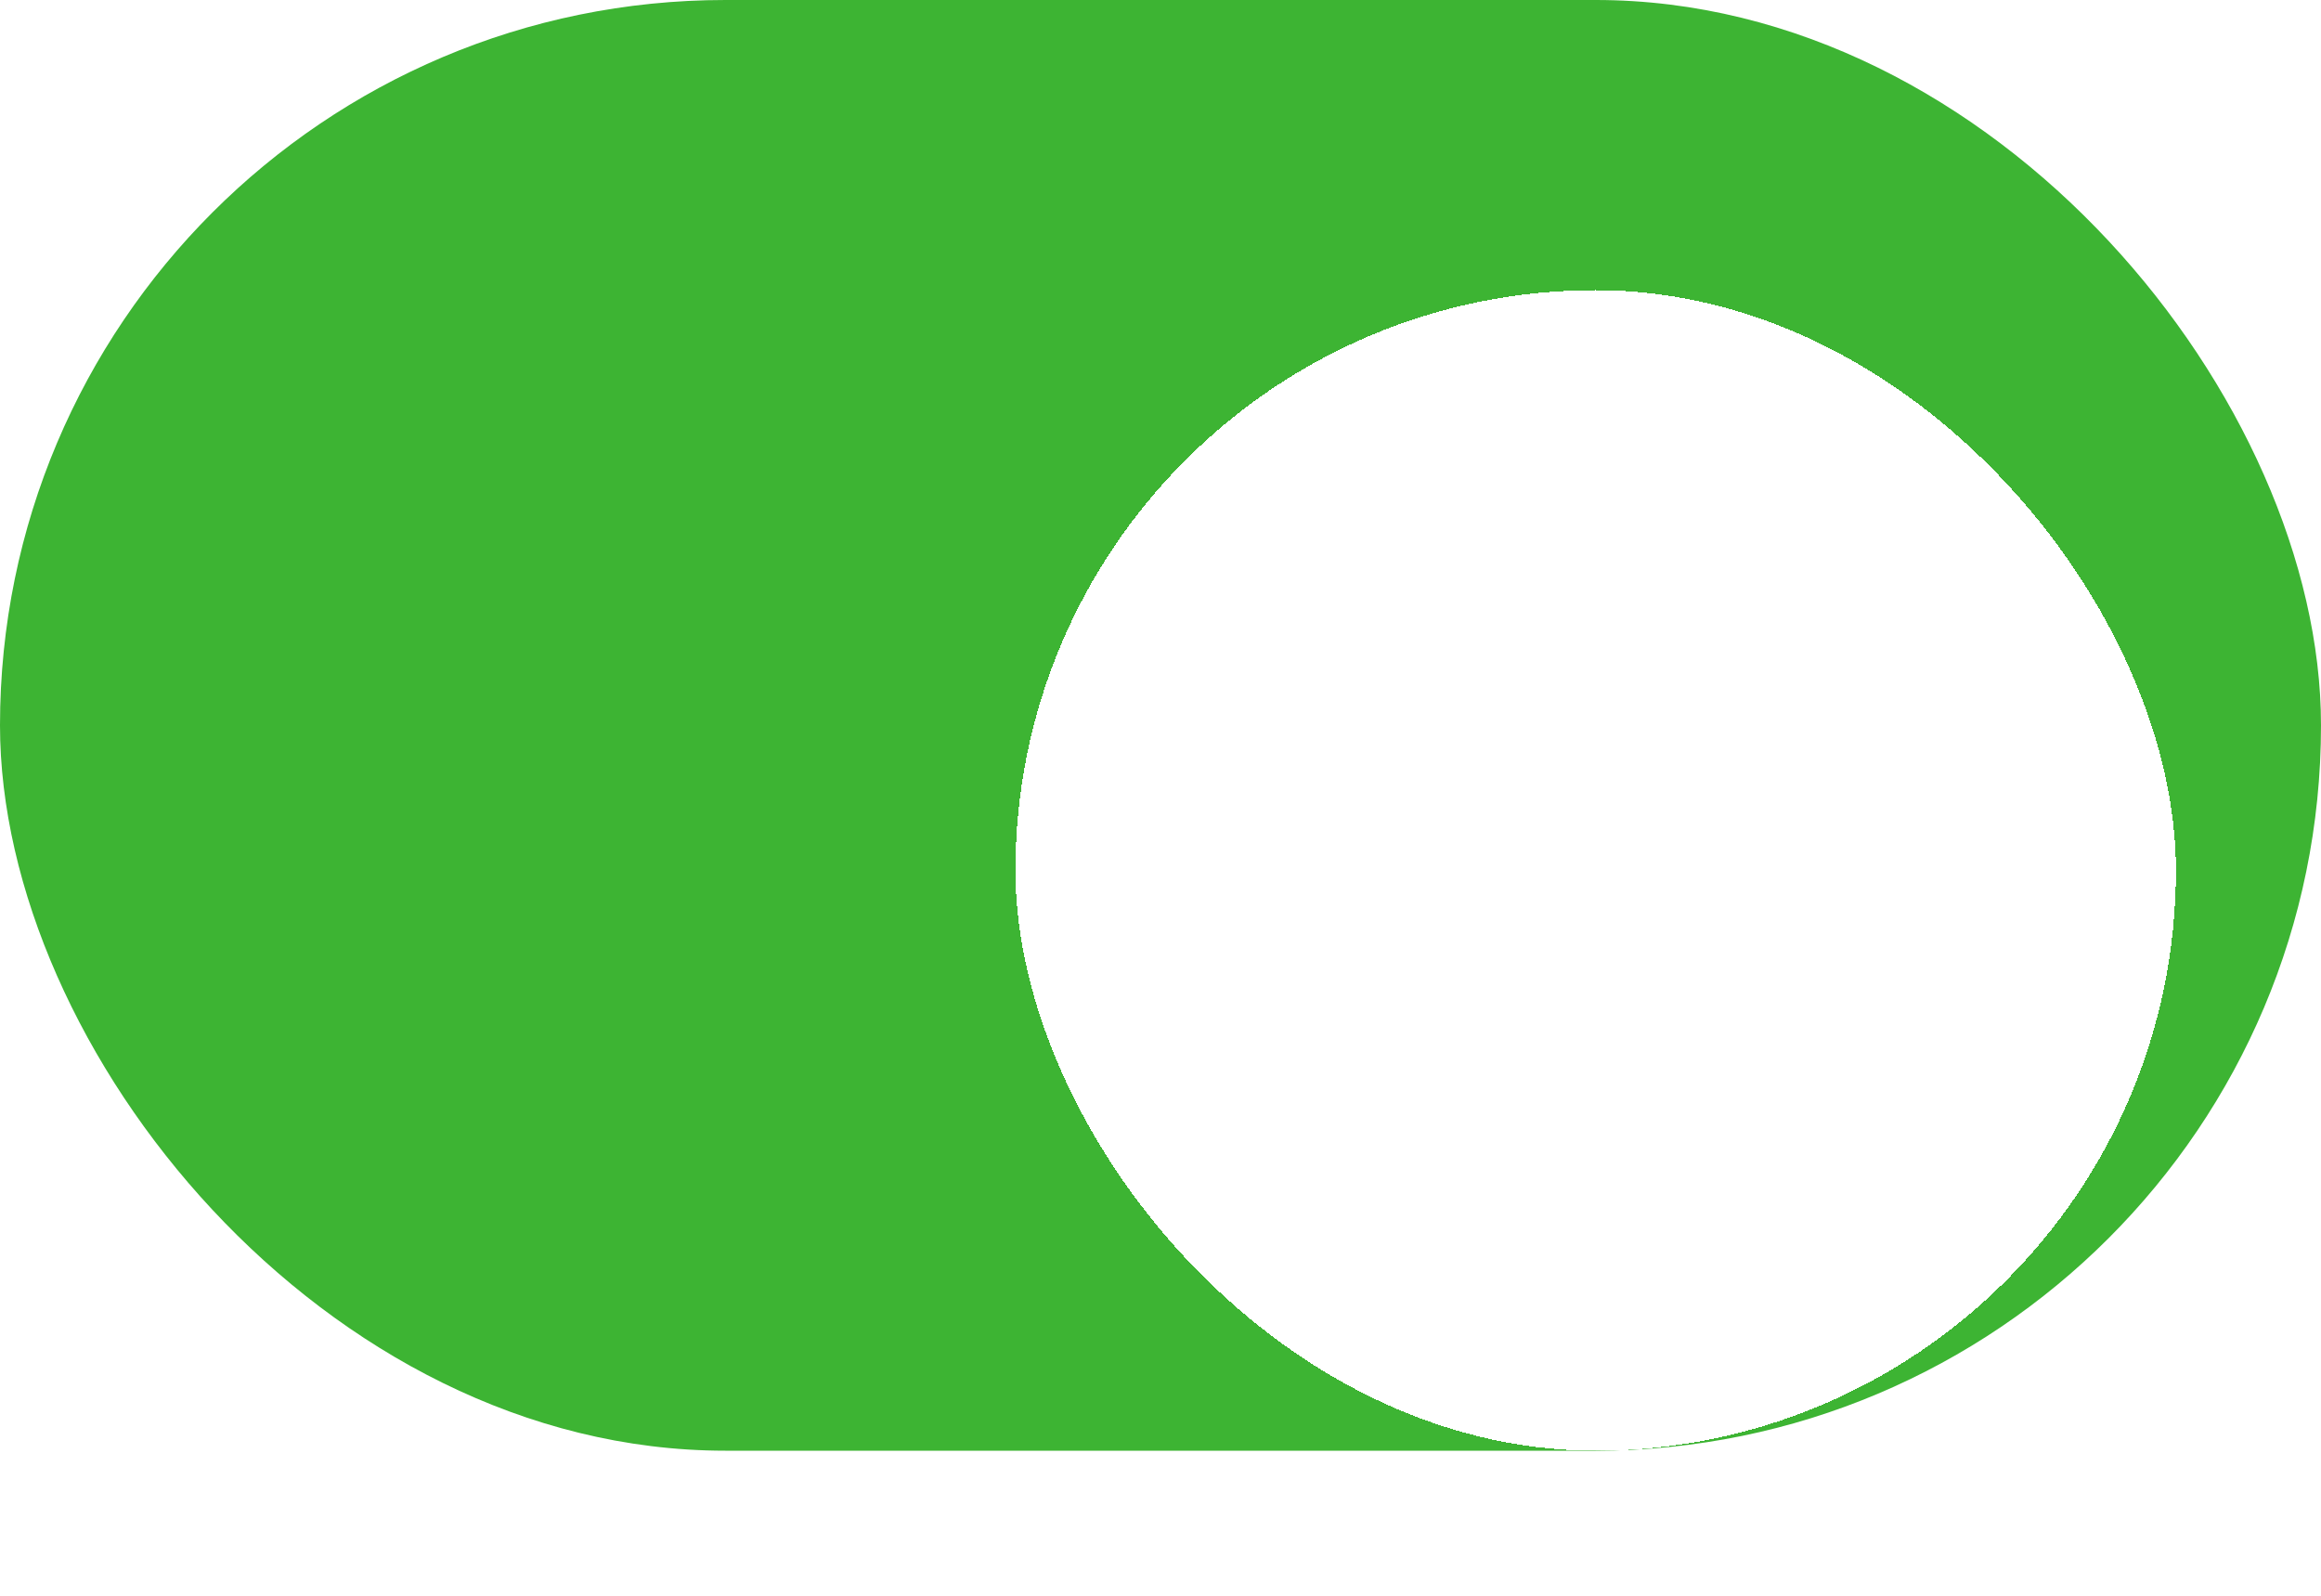 <svg width="32" height="22" viewBox="0 0 32 22" fill="none" xmlns="http://www.w3.org/2000/svg">
<rect width="32" height="20" rx="10" fill="#3DB433"/>
<g filter="url(#filter0_d_49_1249)">
<rect x="14" y="2" width="16" height="16" rx="8" fill="white" shape-rendering="crispEdges"/>
</g>
<defs>
<filter id="filter0_d_49_1249" x="12" y="2" width="20" height="20" filterUnits="userSpaceOnUse" color-interpolation-filters="sRGB">
<feFlood flood-opacity="0" result="BackgroundImageFix"/>
<feColorMatrix in="SourceAlpha" type="matrix" values="0 0 0 0 0 0 0 0 0 0 0 0 0 0 0 0 0 0 127 0" result="hardAlpha"/>
<feOffset dy="2"/>
<feGaussianBlur stdDeviation="1"/>
<feComposite in2="hardAlpha" operator="out"/>
<feColorMatrix type="matrix" values="0 0 0 0 0 0 0 0 0 0 0 0 0 0 0 0 0 0 0.08 0"/>
<feBlend mode="normal" in2="BackgroundImageFix" result="effect1_dropShadow_49_1249"/>
<feBlend mode="normal" in="SourceGraphic" in2="effect1_dropShadow_49_1249" result="shape"/>
</filter>
</defs>
</svg>
